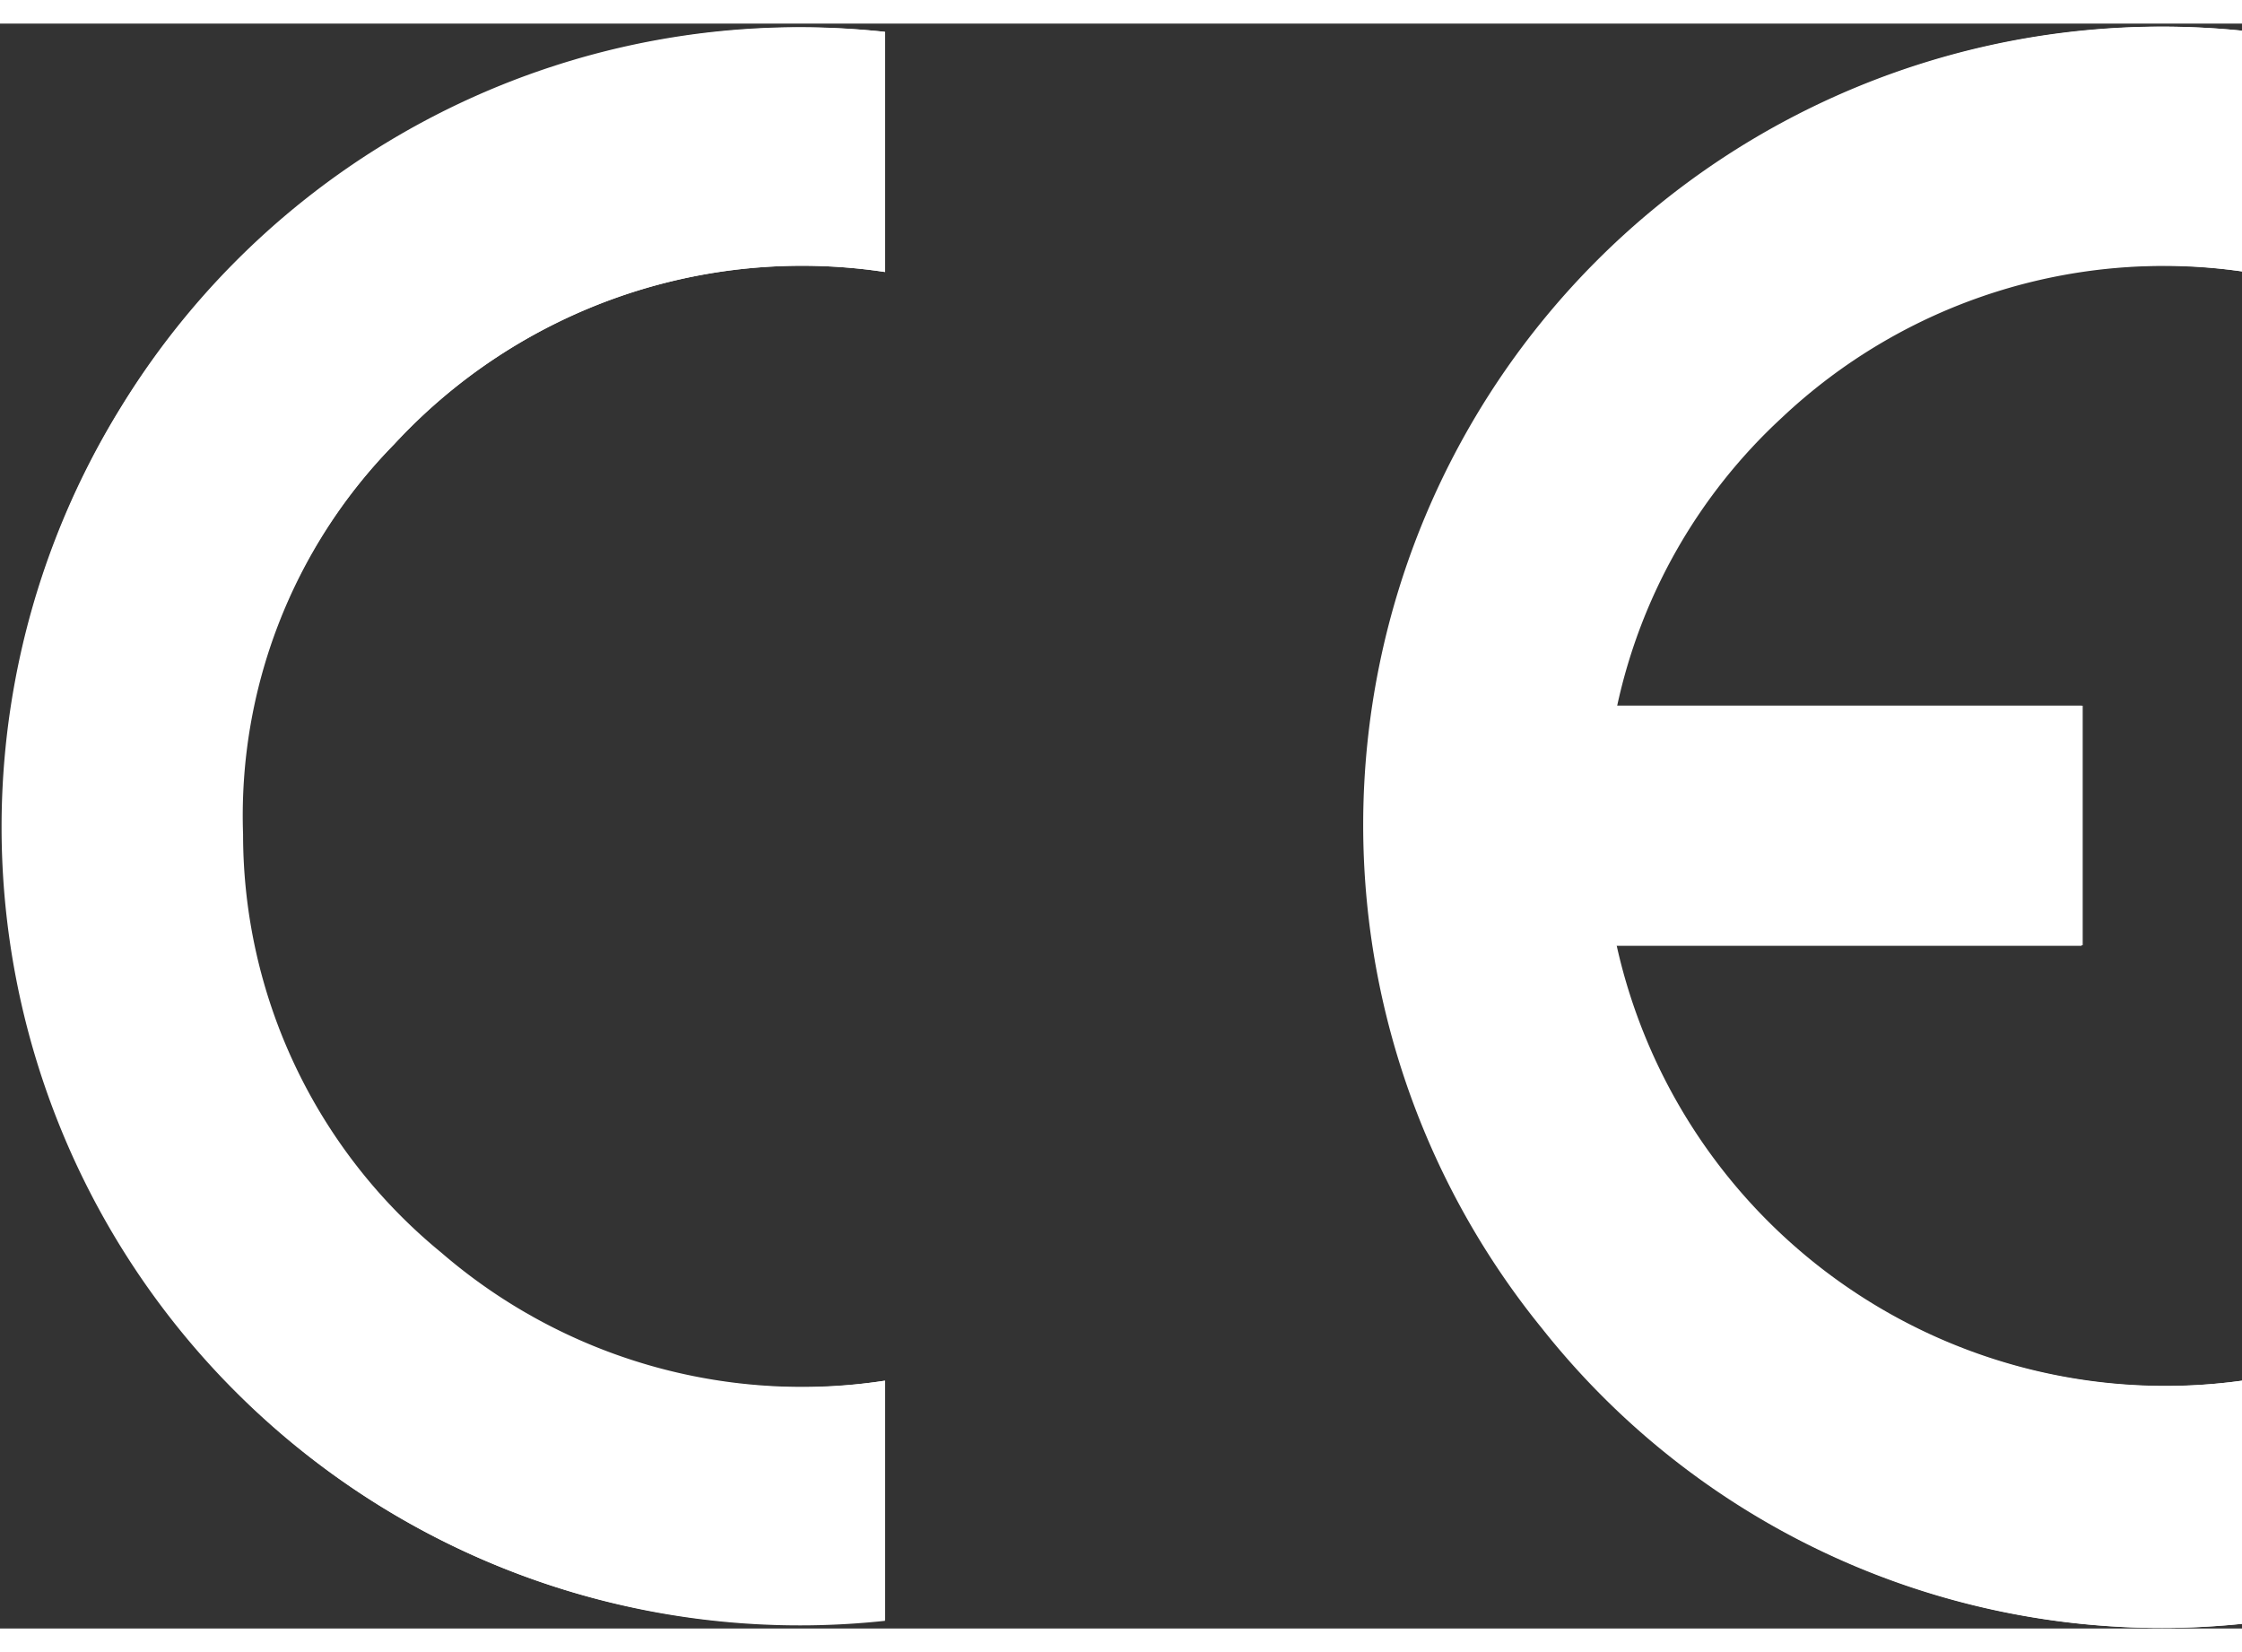 <svg xmlns="http://www.w3.org/2000/svg" viewBox="0 0 38 27.2" width="38" height="28"><rect x="0" y="0" width="38" height="27.2" fill="#333333" stroke="none"/><path fill="#fff" d="M38,23a9.53,9.53,0,0,1-10.62-7.37h7.9V11.56H27.36a9.32,9.32,0,0,1,2.79-4.88A9.44,9.44,0,0,1,38,4.2V.12a13.53,13.53,0,0,0-11.84,22,13.38,13.38,0,0,0,11.86,5ZM15,.14A13.54,13.54,0,0,0,2.88,21.9,13.4,13.4,0,0,0,15,27.05V23a9.36,9.36,0,0,1-7.54-2.15,9.16,9.16,0,0,1-3.36-7.09A9,9,0,0,1,6.68,7.13,9.41,9.41,0,0,1,15,4.21Z"/><path fill="#fff" d="M38,23v4.12a13.38,13.38,0,0,1-11.86-5A13.53,13.53,0,0,1,38,.12V4.2a9.44,9.44,0,0,0-7.8,2.48,9.32,9.32,0,0,0-2.79,4.88h7.89v4.06h-7.9A9.53,9.53,0,0,0,38,23Z"/><path fill="#fff" d="M15,.14V4.21A9.41,9.41,0,0,0,6.68,7.13a9,9,0,0,0-2.56,6.61,9.16,9.16,0,0,0,3.36,7.09A9.36,9.36,0,0,0,15,23v4.07A13.53,13.53,0,0,1,2.05,6.5,13.48,13.48,0,0,1,15,.14Z"/></svg>

